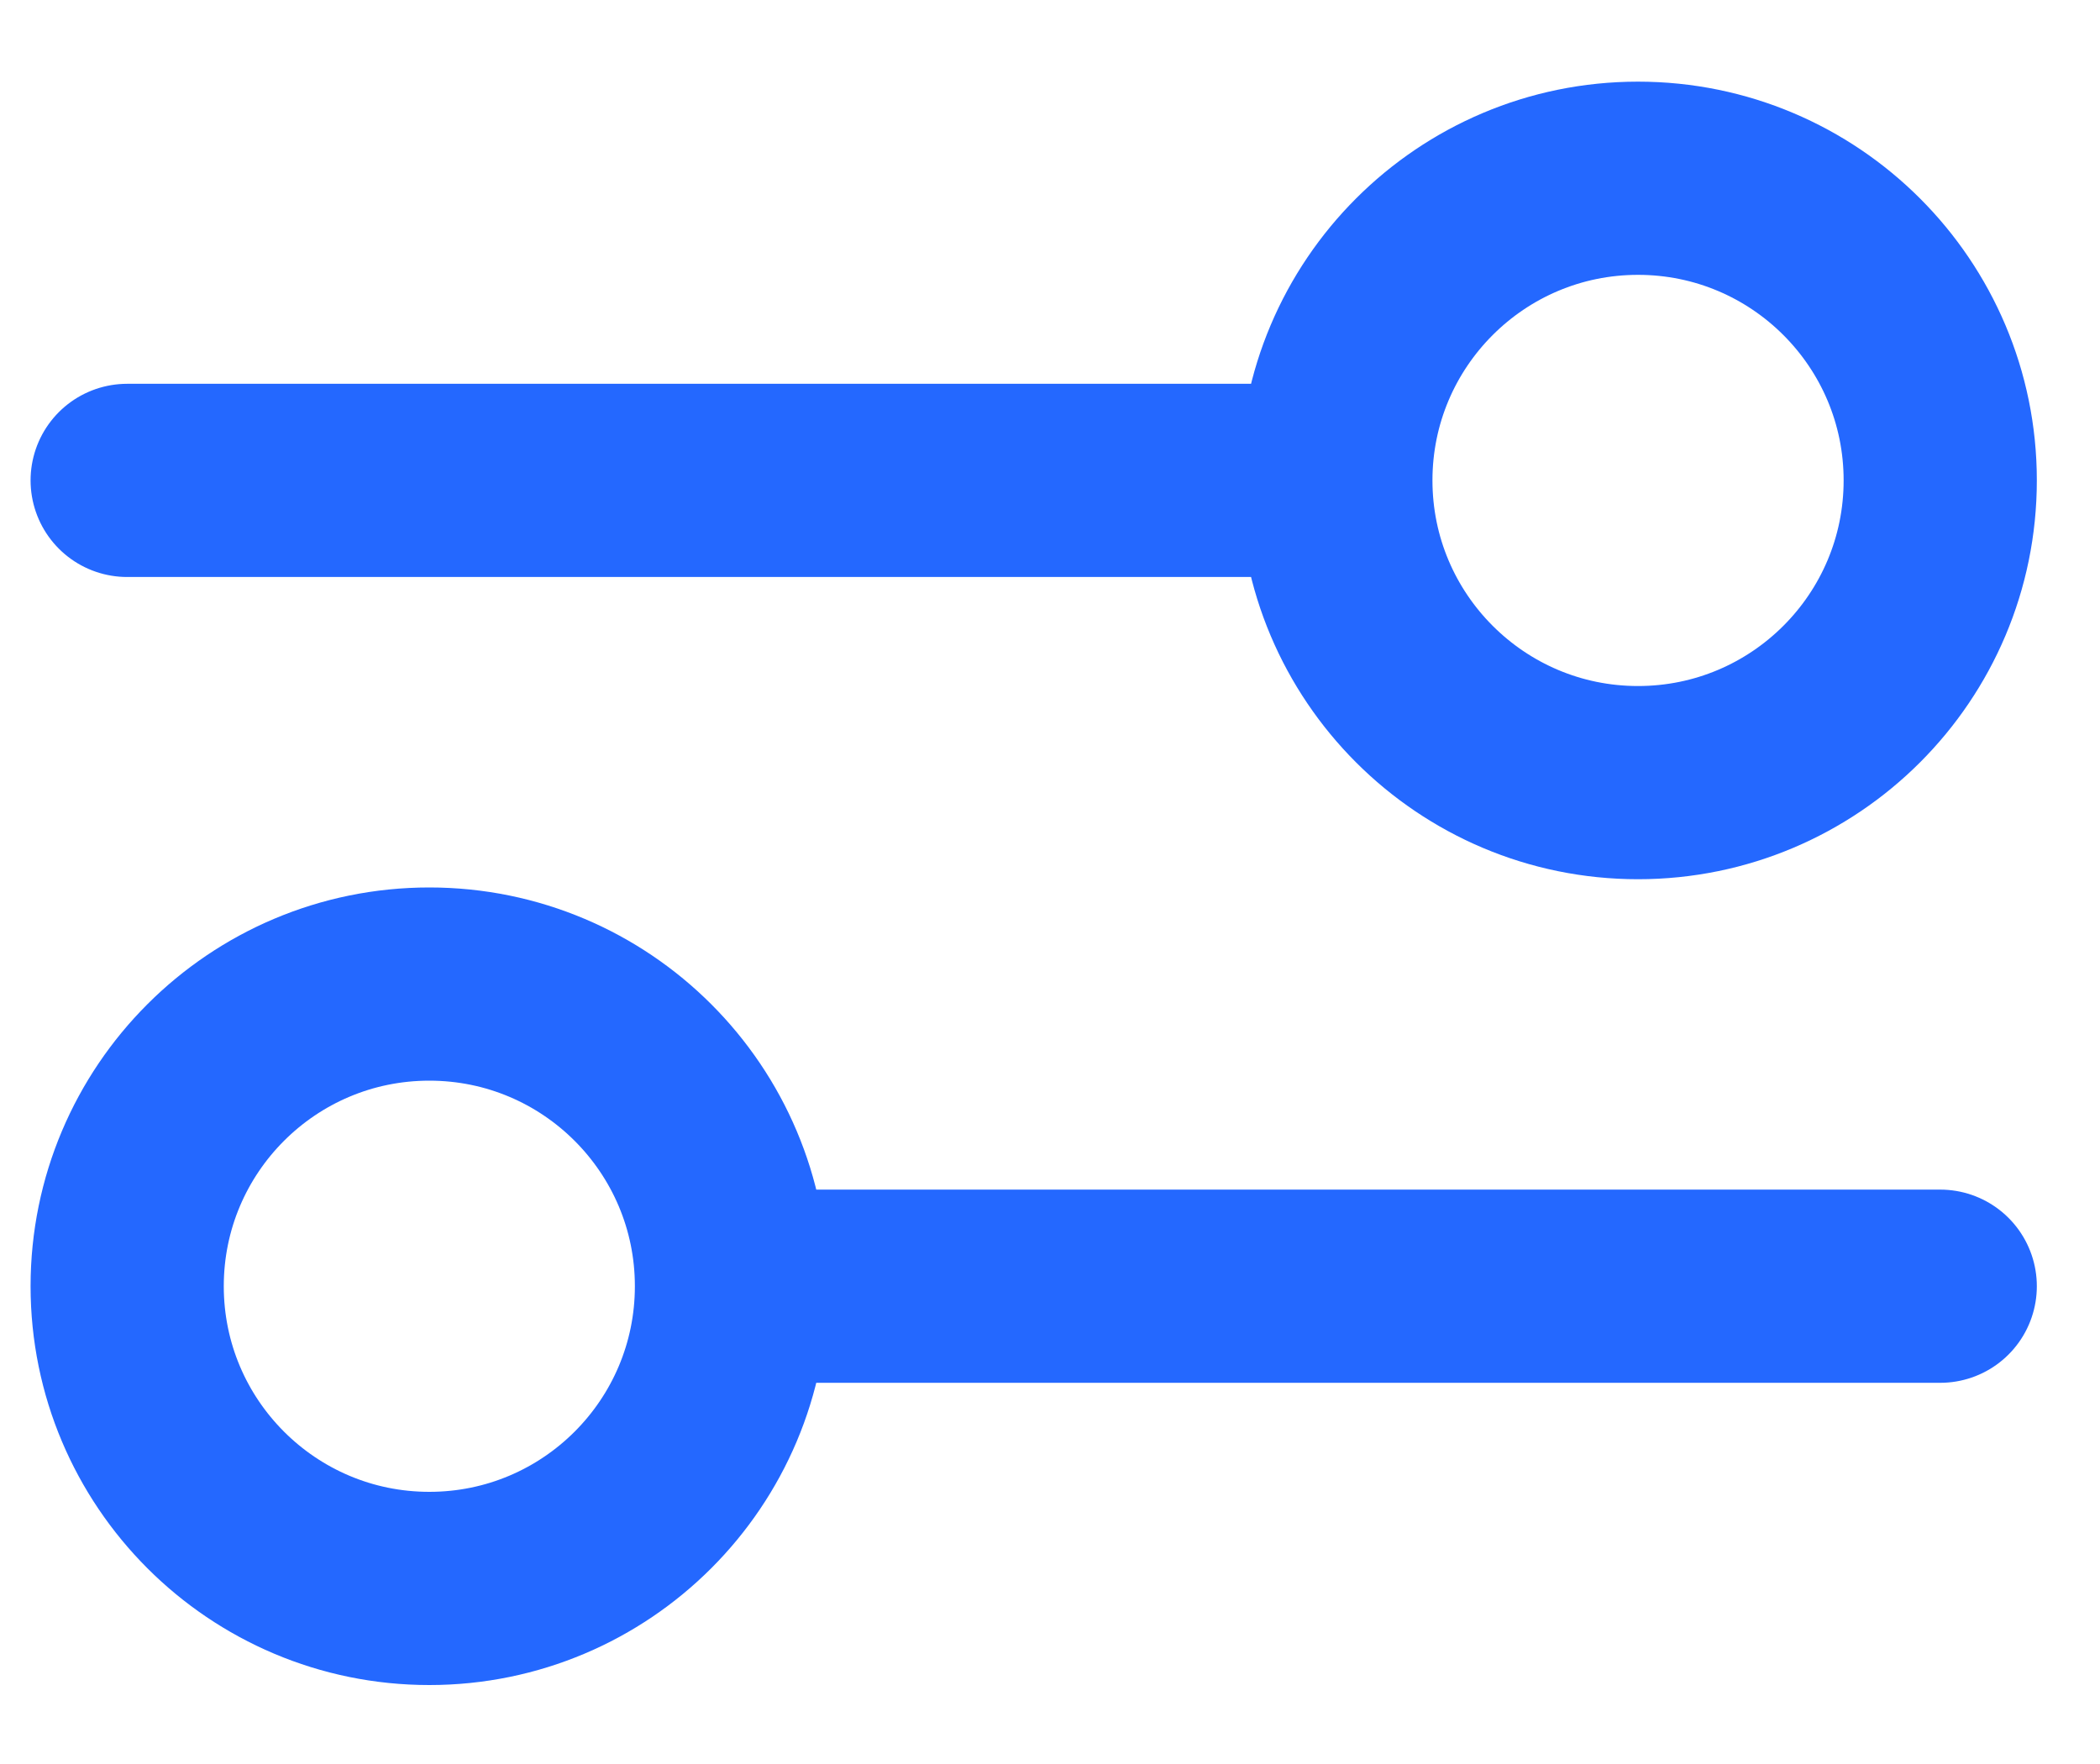 <svg xmlns="http://www.w3.org/2000/svg" fill="none" viewBox="0 0 25 21" height="21" width="25">
<path stroke-linejoin="round" stroke-linecap="round" stroke-width="2.3" stroke="#2468FF" d="M1.514 5.719L15.903 5.719M15.903 5.719C15.903 7.706 17.514 9.317 19.5 9.317C21.487 9.317 23.098 7.706 23.098 5.719C23.098 3.733 21.487 2.122 19.5 2.122C17.514 2.122 15.903 3.733 15.903 5.719ZM8.708 15.312L23.098 15.312M8.708 15.312C8.708 17.299 7.098 18.91 5.111 18.91C3.124 18.91 1.514 17.299 1.514 15.312C1.514 13.326 3.124 11.715 5.111 11.715C7.098 11.715 8.708 13.326 8.708 15.312Z"></path>
</svg>
